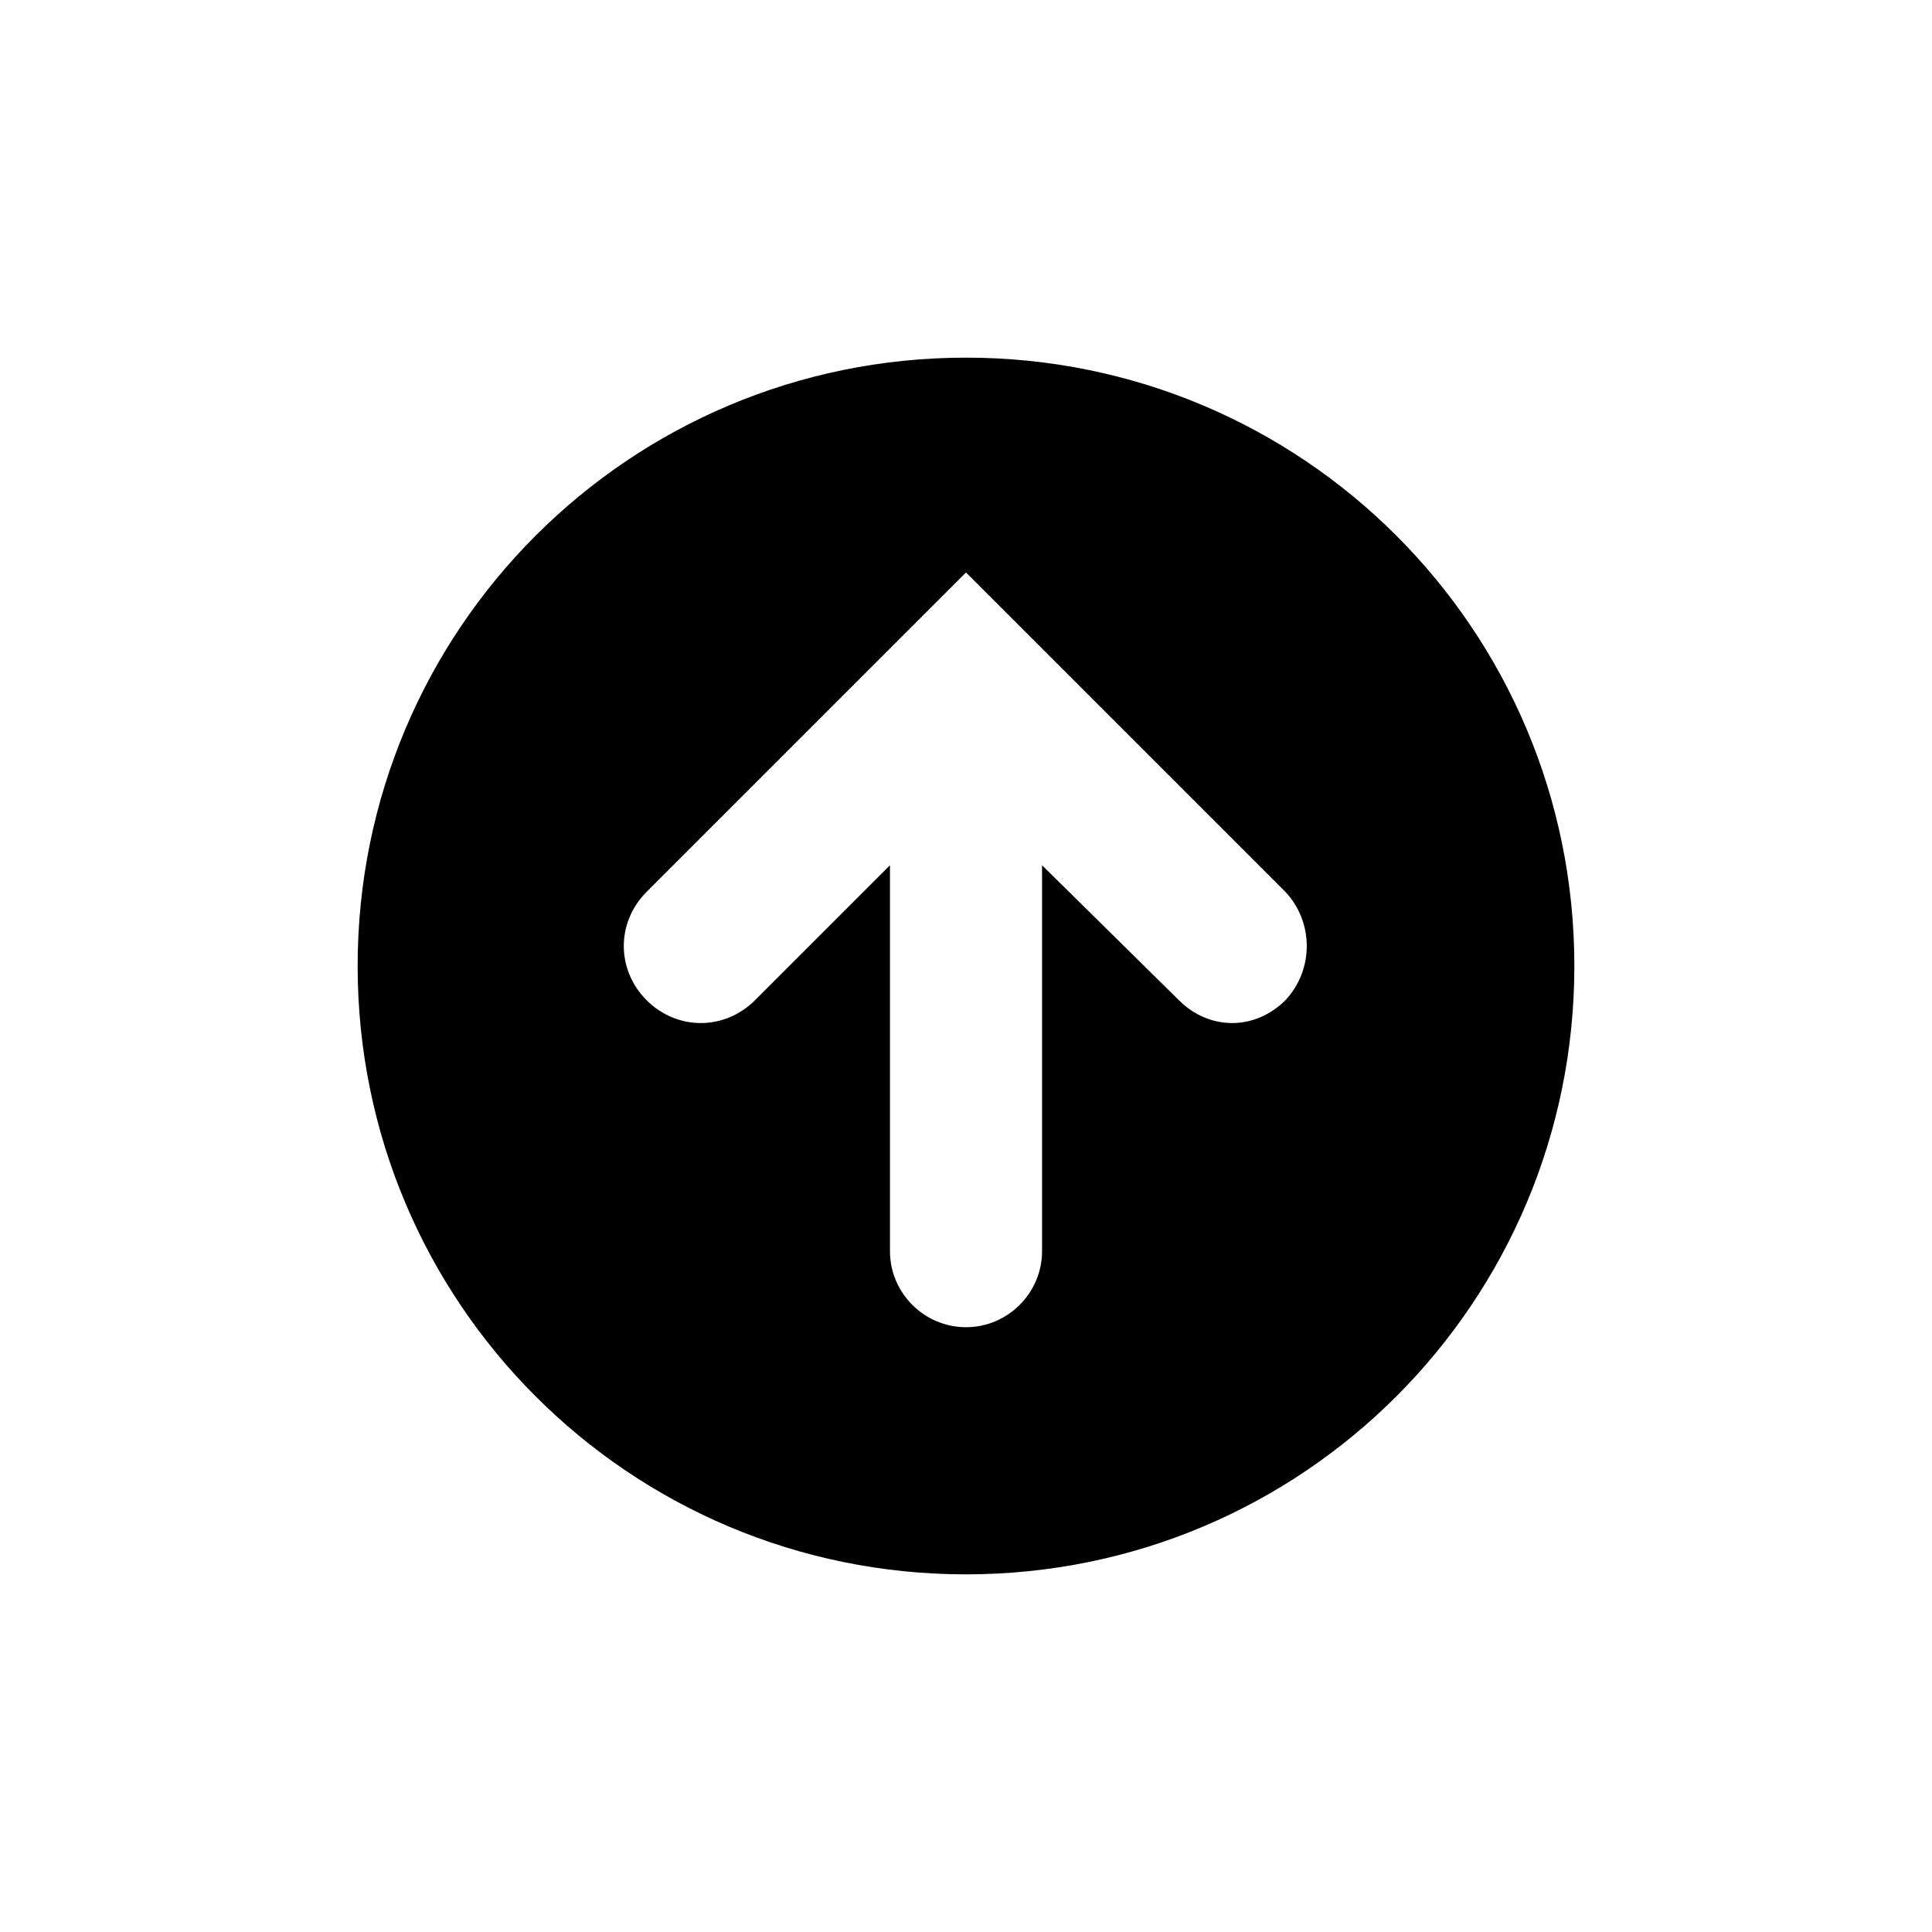<?xml version="1.0" encoding="UTF-8"?>
<!-- The Best Svg Icon site in the world: iconSvg.co, Visit us! https://iconsvg.co -->
<svg fill="#000000" width="800px" height="800px" version="1.1" viewBox="144 144 512 512" xmlns="http://www.w3.org/2000/svg">
 <path d="m400 238.78c-89.176 0-161.22 72.043-161.22 161.22s72.043 161.22 161.22 161.22 161.22-72.043 161.22-161.22-72.047-161.22-161.22-161.22zm84.637 170.29c-4.031 4.031-9.07 6.047-14.105 6.047-5.039 0-10.078-2.016-14.105-6.047l-36.273-35.77v102.27c0 11.082-9.07 20.152-20.152 20.152s-20.152-9.07-20.152-20.152v-102.27l-35.77 35.77c-8.062 8.062-20.656 8.062-28.719 0s-8.062-20.656 0-28.719l84.641-84.637 84.641 84.641c7.555 8.059 7.555 20.656-0.004 28.715z"/>
</svg>